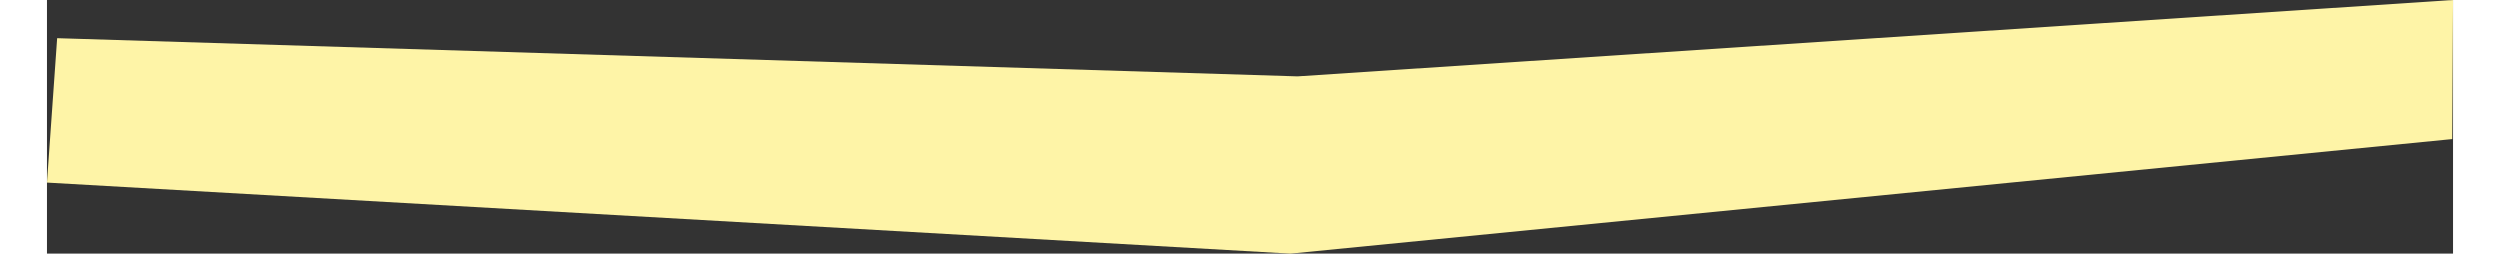 <svg xmlns="http://www.w3.org/2000/svg" id="Layer_162267dc408d4b" data-name="Layer 1" viewBox="0 0 207.95 21.92" aria-hidden="true" width="207px" height="21px"><rect x="0" y="0" width="207.95" height="21.92" fill="#333333" stroke="none"/><defs><linearGradient class="cerosgradient" data-cerosgradient="true" id="CerosGradient_id25b4bf3ba" gradientUnits="userSpaceOnUse" x1="50%" y1="100%" x2="50%" y2="0%"><stop offset="0%" stop-color="#d1d1d1"/><stop offset="100%" stop-color="#d1d1d1"/></linearGradient><linearGradient/><style>.cls-1-62267dc408d4b{fill:#fef4a7;}</style></defs><polygon class="cls-1-62267dc408d4b" points="207.95 0 108.08 6.6 0.88 3.3 0 15.78 107.46 21.92 207.88 12.02 207.95 0"/></svg>
